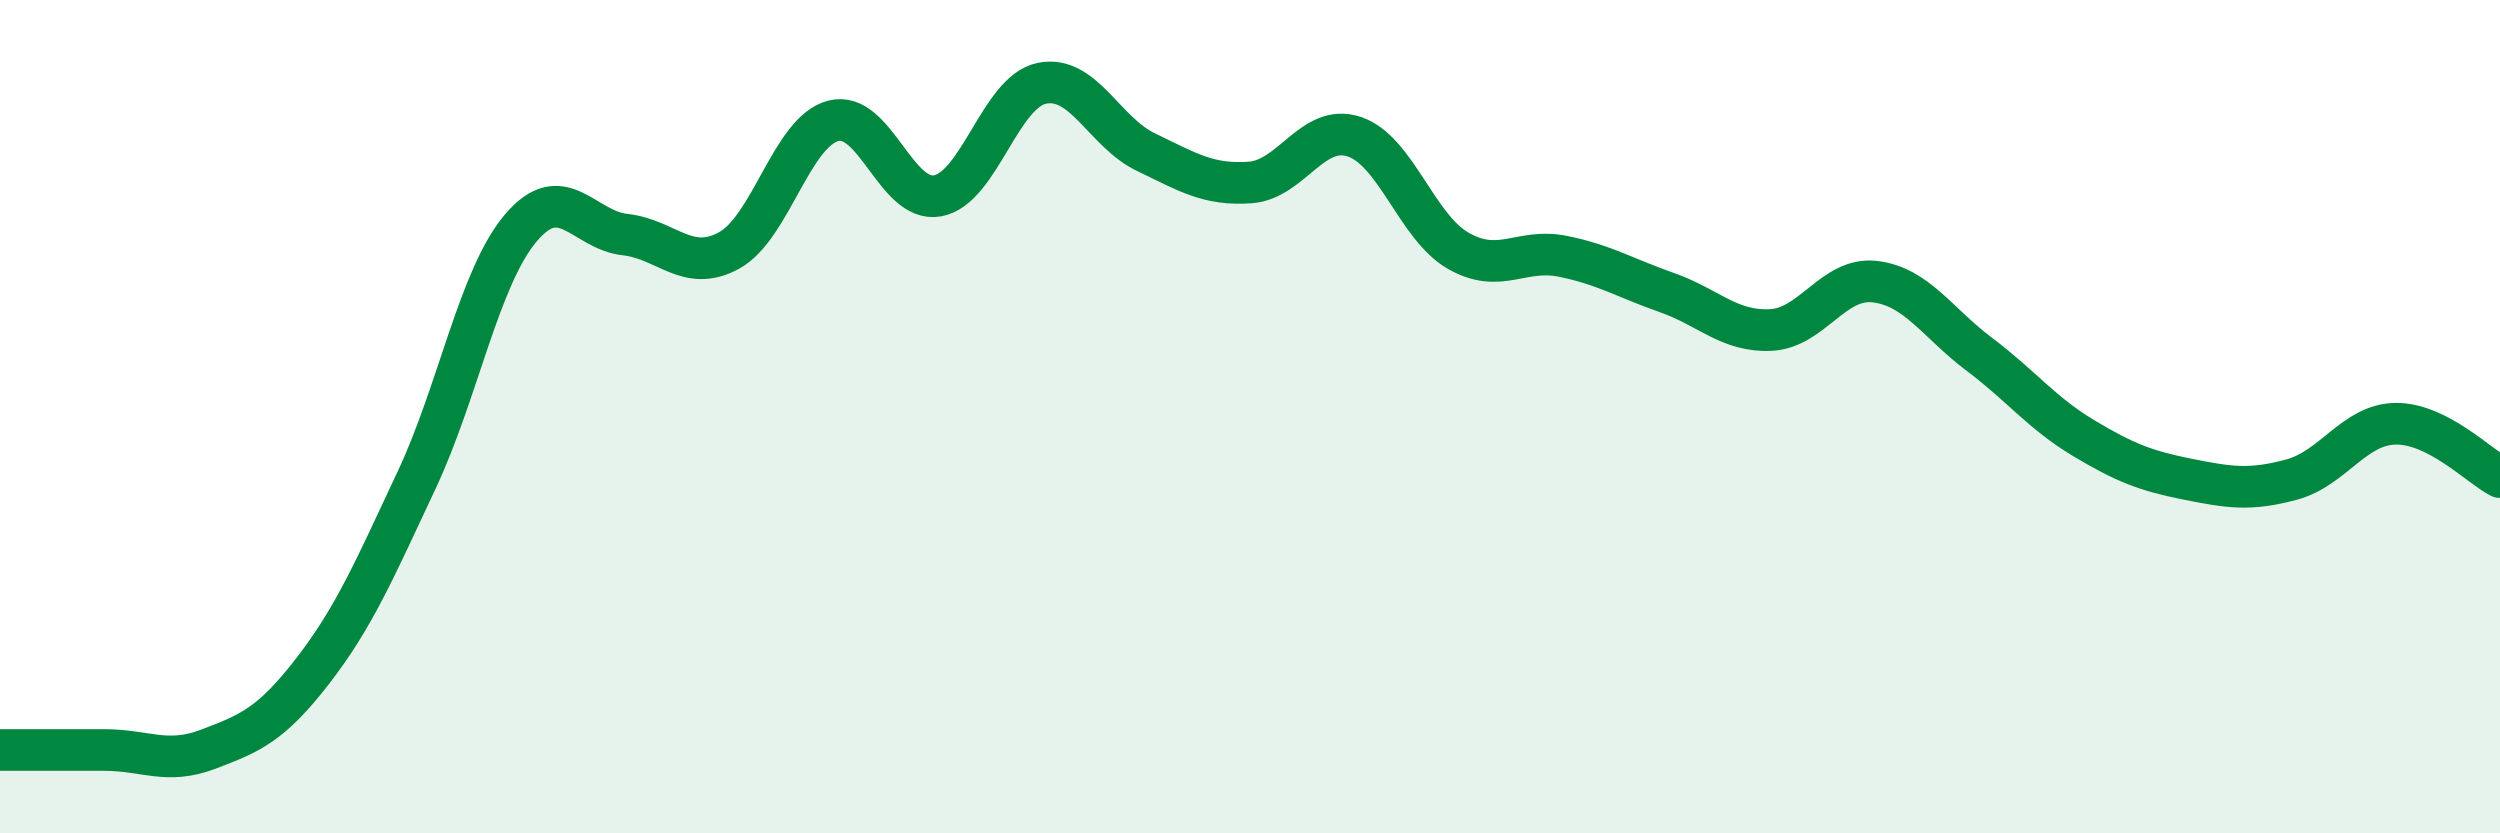 
    <svg width="60" height="20" viewBox="0 0 60 20" xmlns="http://www.w3.org/2000/svg">
      <path
        d="M 0,18 C 0.5,18 1.5,18 2.5,18 C 3.5,18 4,18.36 5,17.98 C 6,17.6 6.5,17.4 7.5,16.11 C 8.5,14.82 9,13.65 10,11.52 C 11,9.39 11.5,6.65 12.5,5.47 C 13.5,4.29 14,5.52 15,5.63 C 16,5.74 16.5,6.56 17.5,6.01 C 18.5,5.46 19,3.16 20,2.9 C 21,2.64 21.5,4.88 22.5,4.7 C 23.5,4.52 24,2.21 25,2 C 26,1.79 26.5,3.17 27.5,3.65 C 28.5,4.13 29,4.45 30,4.38 C 31,4.31 31.5,2.95 32.5,3.28 C 33.5,3.61 34,5.45 35,6.02 C 36,6.59 36.5,5.95 37.5,6.15 C 38.5,6.35 39,6.67 40,7.02 C 41,7.37 41.5,7.97 42.5,7.92 C 43.5,7.87 44,6.64 45,6.76 C 46,6.88 46.5,7.75 47.5,8.5 C 48.5,9.25 49,9.91 50,10.51 C 51,11.11 51.5,11.3 52.5,11.5 C 53.5,11.7 54,11.78 55,11.51 C 56,11.24 56.5,10.18 57.5,10.17 C 58.5,10.16 59.5,11.19 60,11.45L60 20L0 20Z"
        fill="#008740"
        opacity="0.1"
        stroke-linecap="round"
        stroke-linejoin="round"
      />
      <path
        d="M 0,18 C 0.5,18 1.5,18 2.5,18 C 3.5,18 4,18.36 5,17.98 C 6,17.6 6.5,17.4 7.5,16.11 C 8.5,14.82 9,13.65 10,11.52 C 11,9.39 11.5,6.65 12.5,5.47 C 13.5,4.29 14,5.52 15,5.63 C 16,5.74 16.5,6.56 17.5,6.01 C 18.5,5.46 19,3.16 20,2.9 C 21,2.64 21.5,4.88 22.5,4.7 C 23.5,4.52 24,2.21 25,2 C 26,1.79 26.5,3.17 27.5,3.65 C 28.5,4.13 29,4.45 30,4.38 C 31,4.31 31.5,2.95 32.5,3.28 C 33.5,3.61 34,5.45 35,6.02 C 36,6.59 36.5,5.95 37.5,6.15 C 38.5,6.35 39,6.67 40,7.02 C 41,7.37 41.5,7.97 42.5,7.92 C 43.5,7.87 44,6.64 45,6.76 C 46,6.88 46.5,7.75 47.5,8.5 C 48.5,9.25 49,9.91 50,10.51 C 51,11.11 51.5,11.3 52.5,11.5 C 53.5,11.7 54,11.78 55,11.51 C 56,11.24 56.5,10.18 57.5,10.17 C 58.5,10.16 59.5,11.19 60,11.45"
        stroke="#008740"
        stroke-width="1"
        fill="none"
        stroke-linecap="round"
        stroke-linejoin="round"
      />
    </svg>
  